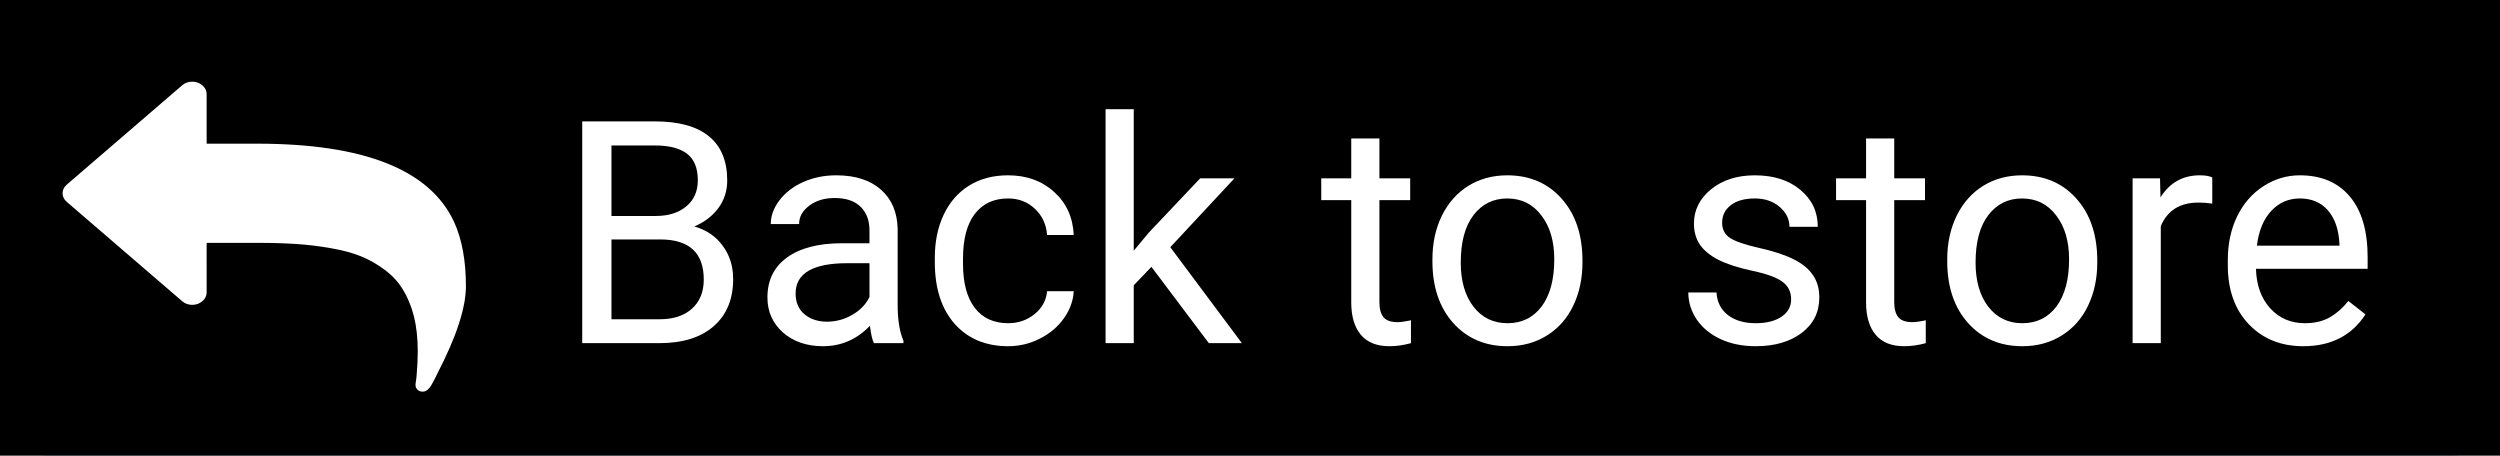 <?xml version="1.0" encoding="UTF-8" standalone="no"?>
<!-- Created with Inkscape (http://www.inkscape.org/) -->

<svg
   xmlns:dc="http://purl.org/dc/elements/1.1/"
   xmlns:cc="http://creativecommons.org/ns#"
   xmlns:rdf="http://www.w3.org/1999/02/22-rdf-syntax-ns#"
   xmlns:svg="http://www.w3.org/2000/svg"
   xmlns="http://www.w3.org/2000/svg"
   xmlns:xlink="http://www.w3.org/1999/xlink"
   xmlns:sodipodi="http://sodipodi.sourceforge.net/DTD/sodipodi-0.dtd"
   xmlns:inkscape="http://www.inkscape.org/namespaces/inkscape"
   width="812.001mm"
   height="147.953mm"
   viewBox="0 0 2877.167 524.242"
   id="svg2"
   version="1.1"
   inkscape:version="0.92.2 (5c3e80d, 2017-08-06)"
   sodipodi:docname="button_continue_shopping.svg">
  <rect x="0" y="0" width="2877.167" height="524.242" fill="#808080" stroke="none"/>
  <defs
     id="defs4">
    <linearGradient
       inkscape:collect="always"
       id="linearGradient4757">
      <stop
         style="stop-color:#00ffff;stop-opacity:1;"
         offset="0"
         id="stop4759" />
      <stop
         style="stop-color:#e7e9f4;stop-opacity:1"
         offset="1"
         id="stop4761" />
    </linearGradient>
    <linearGradient
       inkscape:collect="always"
       xlink:href="#linearGradient4757"
       id="linearGradient4763"
       x1="-538.442"
       y1="97.898"
       x2="-588.036"
       y2="366.648"
       gradientUnits="userSpaceOnUse" />
    <linearGradient
       inkscape:collect="always"
       xlink:href="#linearGradient4757"
       id="linearGradient4801"
       x1="-538.442"
       y1="97.898"
       x2="-588.036"
       y2="366.648"
       gradientUnits="userSpaceOnUse" />
    <linearGradient
       gradientTransform="translate(720.893,453.214)"
       inkscape:collect="always"
       xlink:href="#linearGradient4757"
       id="linearGradient4883"
       x1="-538.442"
       y1="97.898"
       x2="-588.036"
       y2="366.648"
       gradientUnits="userSpaceOnUse" />
  </defs>
  <sodipodi:namedview
     id="base"
     pagecolor="#ffffff"
     bordercolor="#666666"
     borderopacity="1.0"
     inkscape:pageopacity="0.0"
     inkscape:pageshadow="2"
     inkscape:zoom="0.11313709"
     inkscape:cx="4390.5529"
     inkscape:cy="-1211.0624"
     inkscape:document-units="px"
     inkscape:current-layer="layer1"
     showgrid="false"
     inkscape:window-width="1920"
     inkscape:window-height="1137"
     inkscape:window-x="-8"
     inkscape:window-y="-8"
     inkscape:window-maximized="1"
     showguides="true"
     inkscape:guide-bbox="true">
    <sodipodi:guide
       position="-919.791,2021.883"
       orientation="0,1"
       id="guide5018"
       inkscape:locked="false" />
  </sodipodi:namedview>
  <g
     inkscape:label="Layer 1"
     inkscape:groupmode="layer"
     id="layer1"
     transform="translate(336.178,-404.927)">
    <path
       style="fill:#125a9e;fill-opacity:0.62;fill-rule:evenodd;stroke:none;stroke-width:52.306;stroke-miterlimit:4;stroke-dasharray:none;stroke-opacity:0.984"
       d="M -280.239,404.927 H 2485.05 c 30.99,0 55.939,18.347 55.939,41.137 V 888.031 c 0,22.79 -24.949,41.137 -55.939,41.137 H -280.239 c -30.99,0 -55.939,-18.347 -55.939,-41.137 V 446.064 c 0,-22.79 24.949,-41.137 55.939,-41.137 z"
       id="rect4802"
       inkscape:connector-curvature="0" />
    <flowRoot
       xml:space="preserve"
       id="flowRoot1488"
       style="font-style:normal;font-variant:normal;font-weight:normal;font-stretch:normal;font-size:35px;line-height:1000%;font-family:'AvantGarde Md BT';-inkscape-font-specification:'AvantGarde Md BT';letter-spacing:0px;word-spacing:0px;fill:#000000;fill-opacity:1;stroke:none;stroke-width:1px;stroke-linecap:butt;stroke-linejoin:miter;stroke-opacity:1"><flowRegion
         id="flowRegion1490"><rect
           id="rect1492"
           width="8481.25"
           height="2531.25"
           x="-1131.25"
           y="-1034.559" /></flowRegion><flowPara
         id="flowPara1494" /></flowRoot>    <g
       aria-label=""
       style="font-style:normal;font-variant:normal;font-weight:normal;font-stretch:normal;font-size:1076.947px;line-height:1.25;font-family:FontAwesome;-inkscape-font-specification:FontAwesome;letter-spacing:0px;word-spacing:0px;fill:#ffffff;fill-opacity:1;stroke:none;stroke-width:26.924"
       id="text2082"
       transform="matrix(-0.431,0,0,0.371,358.707,156.399)">
      <path
         d="m 1433.695,1242.341 q 11.418,11.418 11.418,27.044 0,15.625 -11.418,27.044 l -307.699,307.699 q -11.418,11.419 -27.044,11.419 -15.625,0 -27.044,-11.419 -11.418,-11.418 -11.418,-27.044 V 1423.234 H 925.871 q -58.896,0 -105.772,3.606 -46.275,3.606 -92.55,13.221 -45.674,9.015 -79.93,25.241 -33.655,16.226 -63.102,42.068 -29.448,25.241 -48.078,60.699 -18.63,34.856 -29.448,82.934 -10.217,48.078 -10.217,108.776 0,33.054 3.005,73.92 0,3.606 1.202,13.822 1.803,10.818 1.803,16.226 0,9.015 -5.409,15.024 -4.808,6.01 -13.822,6.01 -9.616,0 -16.827,-10.217 -4.207,-5.409 -7.813,-13.221 -3.606,-7.813 -8.414,-18.029 -4.207,-10.216 -6.01,-14.423 -76.324,-171.278 -76.324,-271.04 0,-119.594 31.852,-200.125 97.358,-242.193 525.853,-242.193 H 1060.489 V 961.685 q 0,-15.625 11.418,-27.044 11.419,-11.419 27.044,-11.419 15.625,0 27.044,11.419 z"
         style="fill:#ffffff;stroke-width:26.924"
         id="path2084"
         inkscape:connector-curvature="0" />
    </g>
    <g
       aria-label="Back to store"
       style="font-style:normal;font-variant:normal;font-weight:normal;font-stretch:normal;font-size:358.996px;line-height:1.25;font-family:Roboto;-inkscape-font-specification:Roboto;letter-spacing:0px;word-spacing:0px;fill:#ffffff;fill-opacity:1;stroke:none;stroke-width:8.975"
       id="text3278">
      <path
         d="M 333.881,799.857 V 544.633 h 83.439 q 41.544,0 62.404,17.179 21.035,17.179 21.035,50.834 0,17.88 -10.167,31.728 -10.167,13.673 -27.696,21.21 20.684,5.785 32.604,22.087 12.095,16.127 12.095,38.564 0,34.357 -22.262,53.99 -22.262,19.633 -62.929,19.633 z m 33.656,-119.373 v 91.853 h 55.567 q 23.489,0 36.986,-12.095 13.673,-12.27 13.673,-33.656 0,-46.102 -50.133,-46.102 z m 0,-26.995 h 50.834 q 22.087,0 35.234,-11.043 13.322,-11.043 13.322,-29.975 0,-21.035 -12.27,-30.501 -12.27,-9.641 -37.337,-9.641 h -49.783 z"
         style="fill:#ffffff;stroke-width:8.975"
         id="path3280" />
      <path
         d="m 669.563,799.857 q -2.805,-5.609 -4.558,-19.983 -22.613,23.489 -53.99,23.489 -28.047,0 -46.102,-15.776 -17.88,-15.951 -17.88,-40.317 0,-29.624 22.437,-45.926 22.613,-16.477 63.455,-16.477 h 31.552 v -14.9 q 0,-17.003 -10.167,-26.995 -10.167,-10.167 -29.975,-10.167 -17.354,0 -29.098,8.765 -11.745,8.765 -11.745,21.21 h -32.604 q 0,-14.199 9.992,-27.345 10.167,-13.322 27.345,-21.035 17.354,-7.713 38.038,-7.713 32.779,0 51.36,16.477 18.581,16.302 19.282,45.05 v 87.295 q 0,26.118 6.661,41.544 v 2.805 z m -53.814,-24.716 q 15.25,0 28.923,-7.888 13.673,-7.888 19.808,-20.509 v -38.915 h -25.417 q -59.599,0 -59.599,34.883 0,15.25 10.167,23.84 10.167,8.589 26.118,8.589 z"
         style="fill:#ffffff;stroke-width:8.975"
         id="path3282" />
      <path
         d="m 824.17,776.894 q 17.354,0 30.325,-10.517 12.972,-10.517 14.374,-26.294 h 30.676 q -0.876,16.302 -11.219,31.027 -10.342,14.724 -27.696,23.489 -17.179,8.765 -36.461,8.765 -38.739,0 -61.702,-25.768 Q 739.68,751.652 739.68,706.778 v -5.434 q 0,-27.696 10.167,-49.257 10.167,-21.561 29.098,-33.481 19.107,-11.92 45.05,-11.92 31.903,0 52.938,19.107 21.21,19.107 22.613,49.607 h -30.676 q -1.402,-18.406 -14.023,-30.15 -12.446,-11.92 -30.851,-11.92 -24.716,0 -38.389,17.88 -13.497,17.704 -13.497,51.36 v 6.135 q 0,32.779 13.497,50.484 13.497,17.704 38.564,17.704 z"
         style="fill:#ffffff;stroke-width:8.975"
         id="path3284" />
      <path
         d="m 988.944,712.036 -20.334,21.21 v 66.611 H 936.181 V 530.61 h 32.429 v 162.845 l 17.354,-20.86 59.073,-62.404 h 39.44 l -73.797,79.232 82.387,110.433 h -38.038 z"
         style="fill:#ffffff;stroke-width:8.975"
         id="path3286" />
      <path
         d="m 1251.354,564.266 v 45.926 h 35.409 v 25.067 h -35.409 v 117.62 q 0,11.394 4.733,17.179 4.733,5.609 16.127,5.609 5.609,0 15.426,-2.103 v 26.294 q -12.796,3.506 -24.891,3.506 -21.736,0 -32.779,-13.147 -11.043,-13.147 -11.043,-37.337 v -117.62 h -34.532 v -25.067 h 34.532 v -45.926 z"
         style="fill:#ffffff;stroke-width:8.975"
         id="path3288" />
      <path
         d="m 1312.356,703.272 q 0,-27.871 10.868,-50.133 11.043,-22.262 30.501,-34.357 19.633,-12.095 44.699,-12.095 38.739,0 62.579,26.82 24.015,26.82 24.015,71.343 v 2.279 q 0,27.696 -10.693,49.783 -10.517,21.911 -30.325,34.182 -19.633,12.27 -45.225,12.27 -38.564,0 -62.579,-26.82 -23.84,-26.82 -23.84,-70.993 z m 32.604,3.856 q 0,31.552 14.549,50.659 14.724,19.107 39.265,19.107 24.716,0 39.265,-19.282 14.549,-19.457 14.549,-54.34 0,-31.202 -14.9,-50.484 -14.724,-19.457 -39.265,-19.457 -24.015,0 -38.739,19.107 -14.725,19.107 -14.725,54.691 z"
         style="fill:#ffffff;stroke-width:8.975"
         id="path3290" />
      <path
         d="m 1725.166,749.549 q 0,-13.147 -9.992,-20.334 -9.816,-7.362 -34.532,-12.621 -24.541,-5.259 -39.09,-12.621 -14.374,-7.362 -21.386,-17.529 -6.836,-10.167 -6.836,-24.19 0,-23.314 19.633,-39.44 19.808,-16.127 50.484,-16.127 32.254,0 52.237,16.653 20.158,16.653 20.158,42.596 h -32.604 q 0,-13.322 -11.394,-22.963 -11.219,-9.641 -28.397,-9.641 -17.704,0 -27.696,7.713 -9.992,7.713 -9.992,20.158 0,11.745 9.29,17.704 9.29,5.96 33.481,11.394 24.365,5.434 39.441,12.972 15.075,7.538 22.262,18.23 7.362,10.517 7.362,25.768 0,25.417 -20.334,40.843 -20.334,15.25 -52.763,15.25 -22.788,0 -40.317,-8.063 -17.529,-8.063 -27.521,-22.437 -9.816,-14.549 -9.816,-31.377 h 32.429 q 0.876,16.302 12.972,25.943 12.27,9.466 32.254,9.466 18.405,0 29.449,-7.362 11.219,-7.538 11.219,-19.983 z"
         style="fill:#ffffff;stroke-width:8.975"
         id="path3292" />
      <path
         d="m 1843.838,564.266 v 45.926 h 35.409 v 25.067 h -35.409 v 117.62 q 0,11.394 4.733,17.179 4.733,5.609 16.127,5.609 5.609,0 15.426,-2.103 v 26.294 q -12.796,3.506 -24.891,3.506 -21.736,0 -32.779,-13.147 -11.043,-13.147 -11.043,-37.337 v -117.62 h -34.532 v -25.067 h 34.532 v -45.926 z"
         style="fill:#ffffff;stroke-width:8.975"
         id="path3294" />
      <path
         d="m 1904.839,703.272 q 0,-27.871 10.868,-50.133 11.043,-22.262 30.501,-34.357 19.633,-12.095 44.699,-12.095 38.739,0 62.579,26.82 24.015,26.82 24.015,71.343 v 2.279 q 0,27.696 -10.693,49.783 -10.518,21.911 -30.325,34.182 -19.633,12.27 -45.225,12.27 -38.564,0 -62.579,-26.82 -23.84,-26.82 -23.84,-70.993 z m 32.604,3.856 q 0,31.552 14.549,50.659 14.725,19.107 39.265,19.107 24.716,0 39.265,-19.282 14.549,-19.457 14.549,-54.34 0,-31.202 -14.9,-50.484 -14.724,-19.457 -39.265,-19.457 -24.015,0 -38.739,19.107 -14.724,19.107 -14.724,54.691 z"
         style="fill:#ffffff;stroke-width:8.975"
         id="path3296" />
      <path
         d="m 2209.846,639.29 q -7.362,-1.227 -15.951,-1.227 -31.903,0 -43.297,27.17 v 134.624 h -32.429 V 610.192 h 31.552 l 0.526,21.911 q 15.951,-25.417 45.225,-25.417 9.466,0 14.374,2.454 z"
         style="fill:#ffffff;stroke-width:8.975"
         id="path3298" />
      <path
         d="m 2314.67,803.363 q -38.564,0 -62.754,-25.242 -24.19,-25.417 -24.19,-67.838 v -5.96 q 0,-28.222 10.693,-50.309 10.868,-22.262 30.15,-34.708 19.457,-12.621 42.07,-12.621 36.986,0 57.495,24.365 20.509,24.365 20.509,69.766 v 13.497 h -128.488 q 0.701,28.047 16.302,45.4 15.776,17.179 39.966,17.179 17.178,0 29.098,-7.012 11.92,-7.012 20.86,-18.581 l 19.808,15.426 q -23.84,36.636 -71.519,36.636 z m -4.032,-170.032 q -19.633,0 -32.955,14.374 -13.322,14.199 -16.477,39.966 h 95.008 v -2.454 q -1.402,-24.716 -13.322,-38.213 -11.92,-13.673 -32.254,-13.673 z"
         style="fill:#ffffff;stroke-width:8.975"
         id="path3300" />
    </g>
  </g>
</svg>

